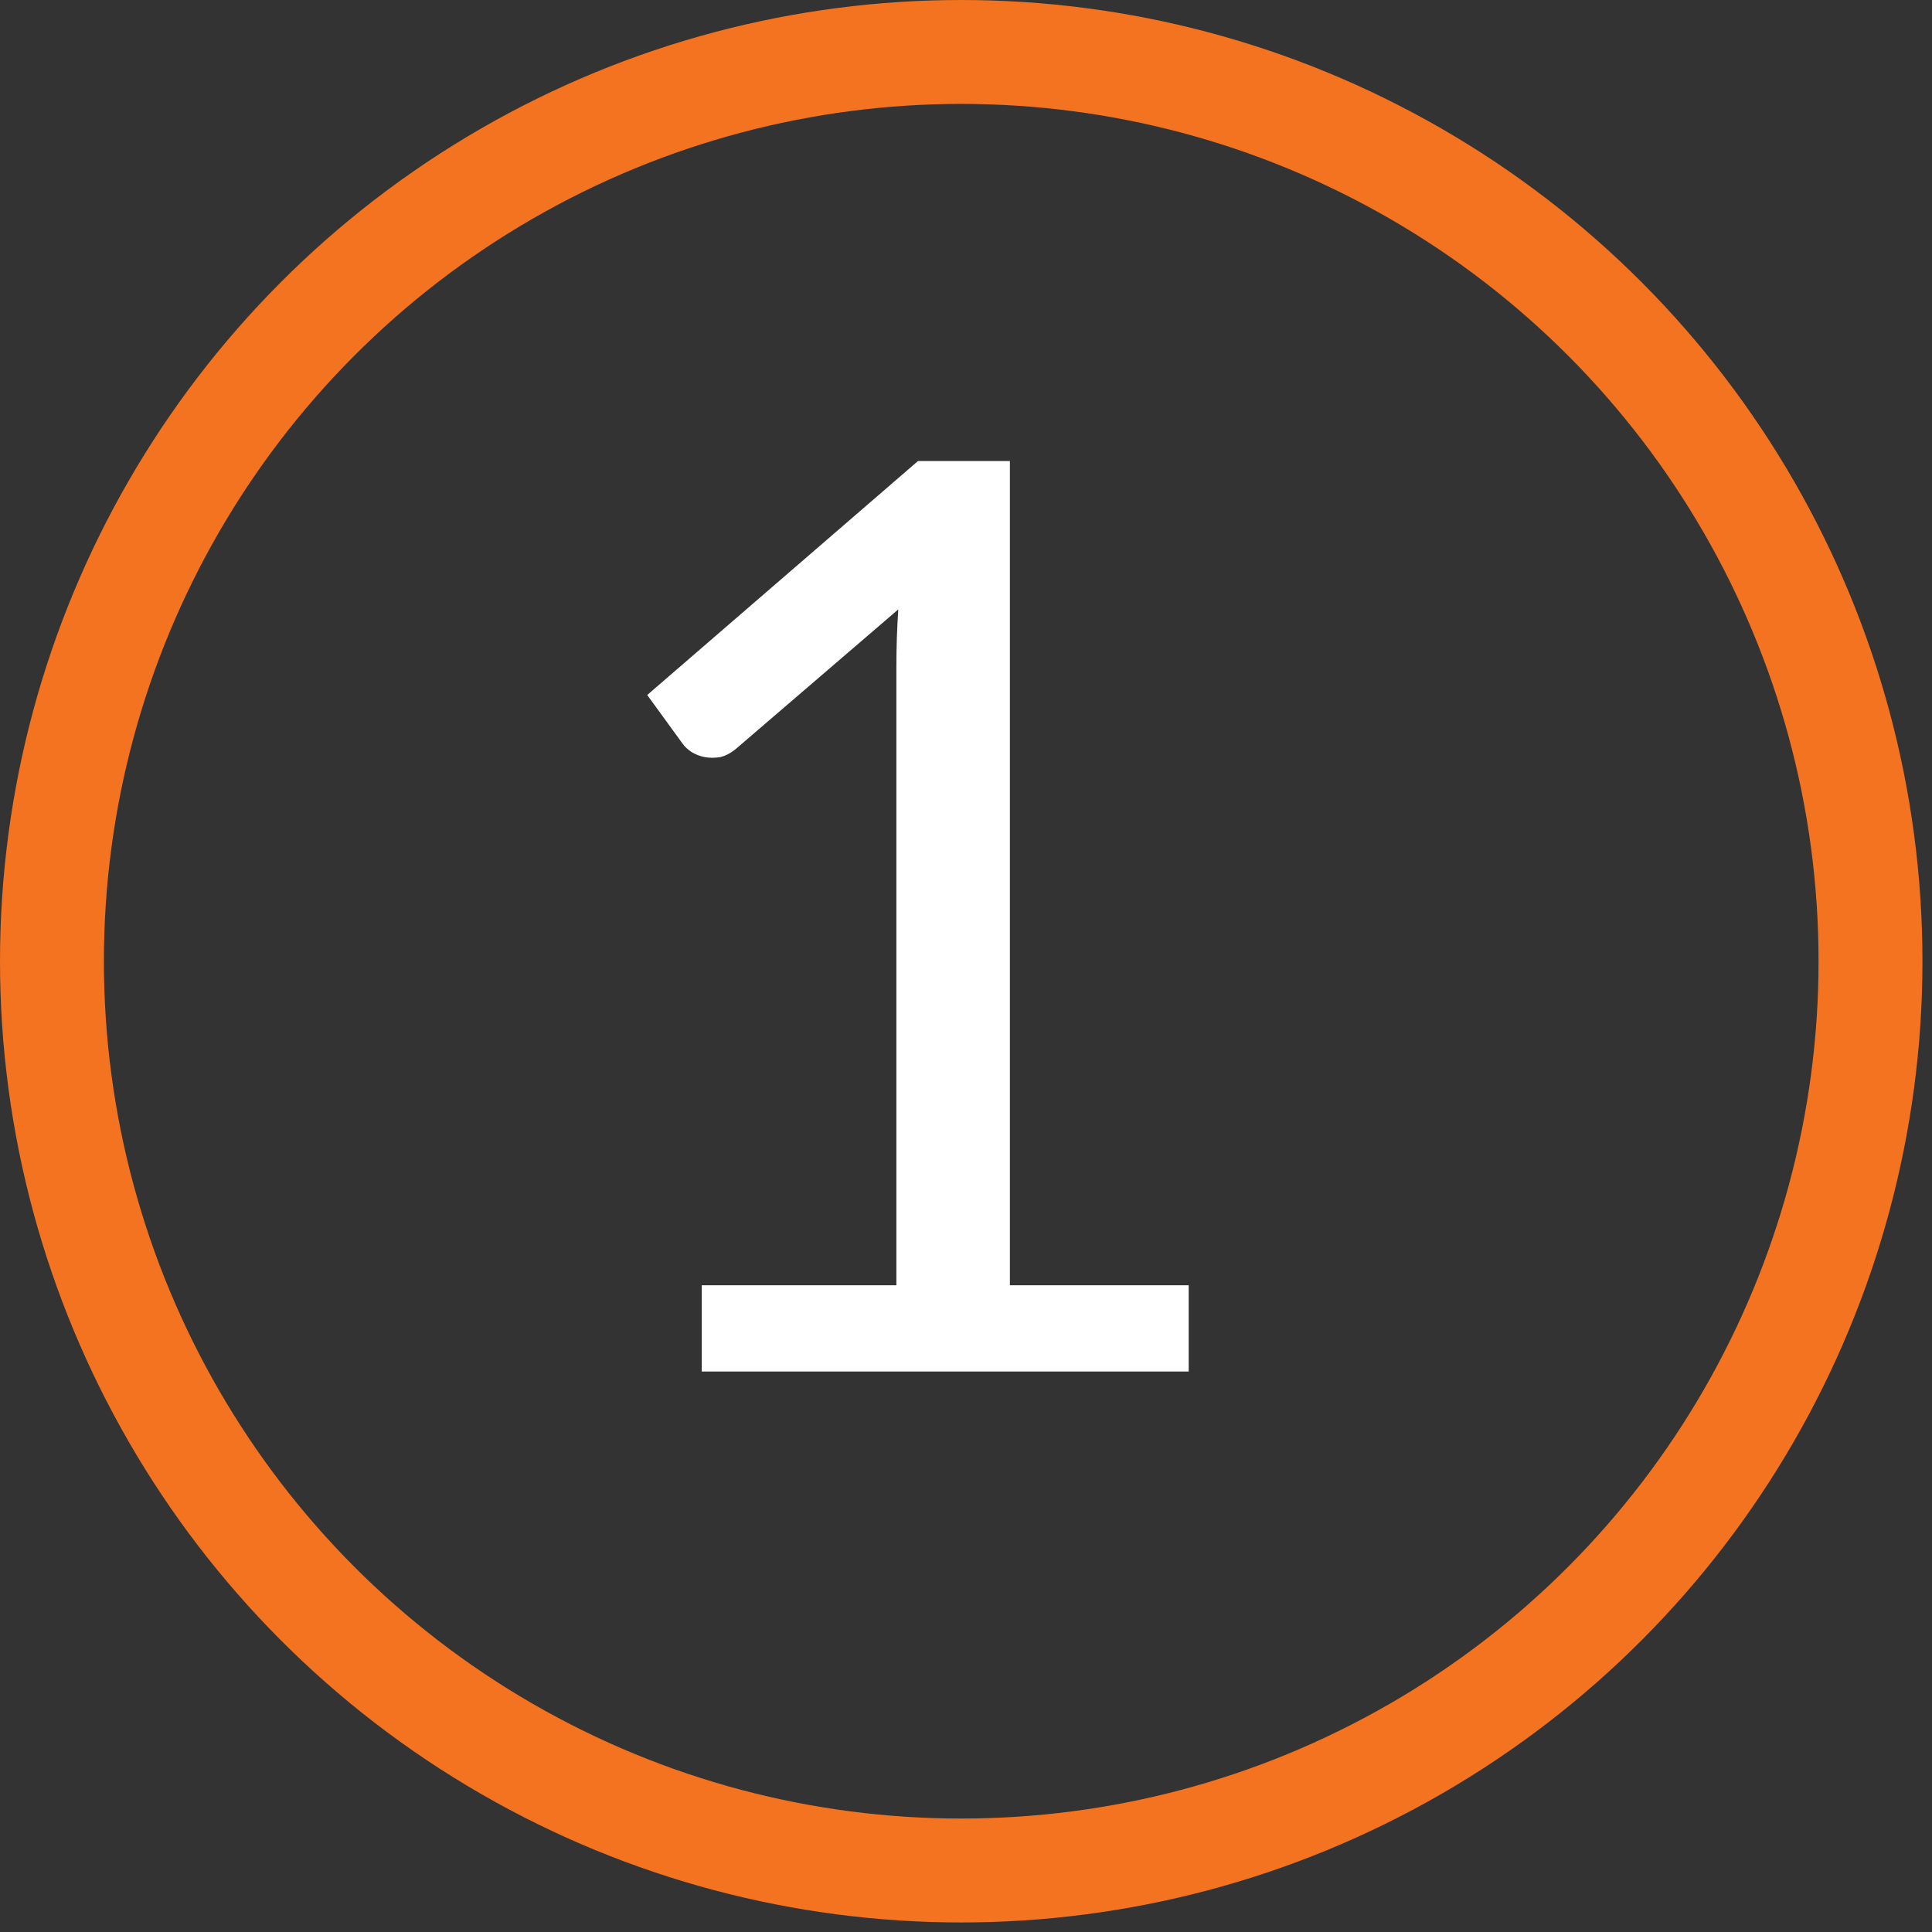<?xml version="1.0" encoding="UTF-8"?> <svg xmlns="http://www.w3.org/2000/svg" width="64" height="64" viewBox="0 0 64 64" fill="none"><rect x="0" y="0" width="64" height="64" fill="#333333" stroke="none"/><circle cx="31.842" cy="31.842" r="30.121" stroke="#F37320" stroke-width="3.442"></circle><path d="M39.377 42.577V45.433H23.246V42.577H29.694V22.057C29.694 21.441 29.715 20.817 29.757 20.187L24.402 24.787C24.22 24.941 24.038 25.039 23.855 25.081C23.674 25.109 23.506 25.109 23.351 25.081C23.197 25.053 23.05 24.997 22.91 24.913C22.784 24.829 22.686 24.738 22.616 24.64L21.44 23.023L30.409 15.273H33.454V42.577H39.377Z" fill="white"></path></svg> 